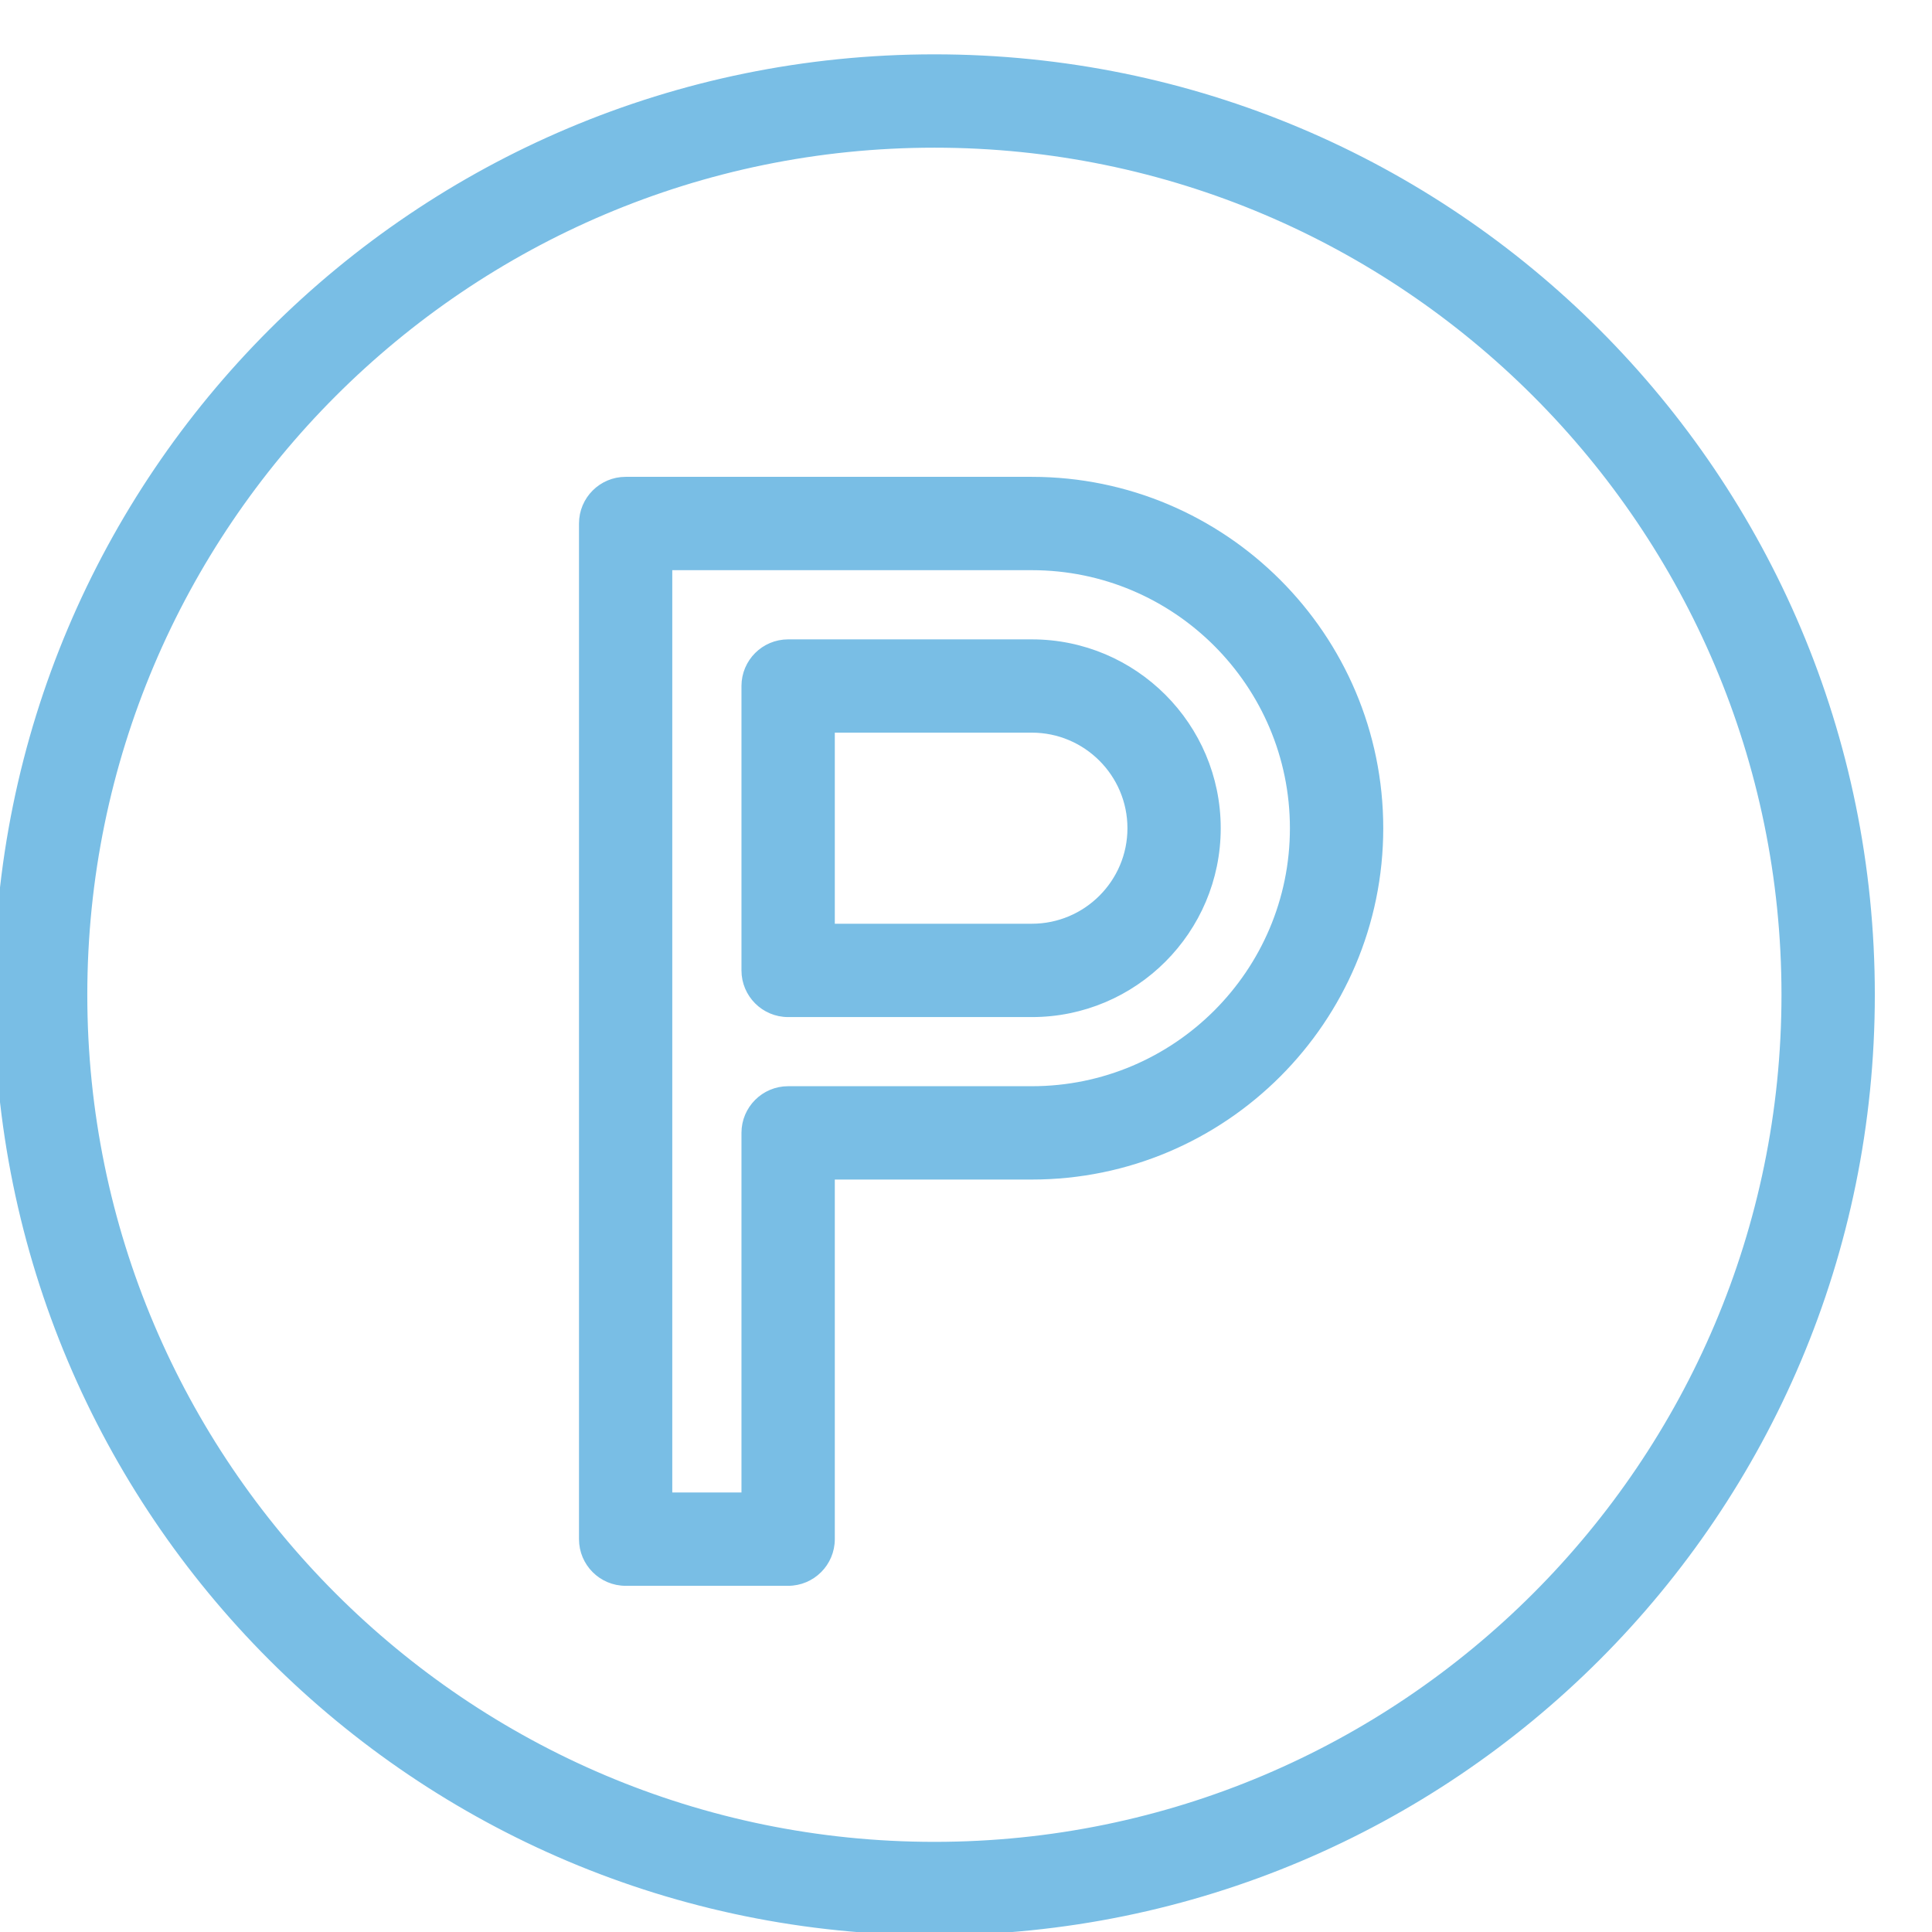 <svg width="32" height="32" viewBox="0 0 32 32" fill="none" xmlns="http://www.w3.org/2000/svg">
<path d="M17.091 7.948H10.363C9.963 7.948 9.64 8.272 9.64 8.671V25.493C9.64 25.892 9.963 26.216 10.363 26.216H13.054C13.453 26.216 13.777 25.892 13.777 25.493V19.487H17.091C20.273 19.487 22.861 16.899 22.861 13.718C22.861 10.536 20.273 7.948 17.091 7.948ZM17.091 18.041H13.054C12.655 18.041 12.331 18.365 12.331 18.764V24.77H11.085V9.394H17.091C19.476 9.394 21.415 11.334 21.415 13.718C21.415 16.102 19.476 18.041 17.091 18.041Z" fill="#79BEE5" stroke="#79BEE5" stroke-width="0.1"/>
<path d="M17.091 10.64H13.054C12.655 10.64 12.331 10.963 12.331 11.363V16.073C12.331 16.472 12.655 16.796 13.054 16.796H17.091C18.789 16.796 20.169 15.415 20.169 13.718C20.169 12.021 18.789 10.64 17.091 10.64ZM17.091 15.35H13.777V12.085H17.091C17.991 12.085 18.724 12.818 18.724 13.718C18.724 14.618 17.991 15.35 17.091 15.35Z" fill="#79BEE5" stroke="#79BEE5" stroke-width="0.1"/>
<path d="M15.477 0.95C6.896 0.95 -0.05 7.894 -0.05 16.477C-0.05 25.058 6.894 32.003 15.477 32.003C24.058 32.003 31.003 25.059 31.003 16.477C31.003 7.896 24.059 0.95 15.477 0.95ZM15.477 30.557C7.712 30.557 1.396 24.241 1.396 16.477C1.396 8.712 7.712 2.396 15.477 2.396C23.241 2.396 29.557 8.712 29.557 16.477C29.557 24.241 23.241 30.557 15.477 30.557Z" fill="#79BEE5" stroke="#79BEE5" stroke-width="0.1"/>
</svg>
